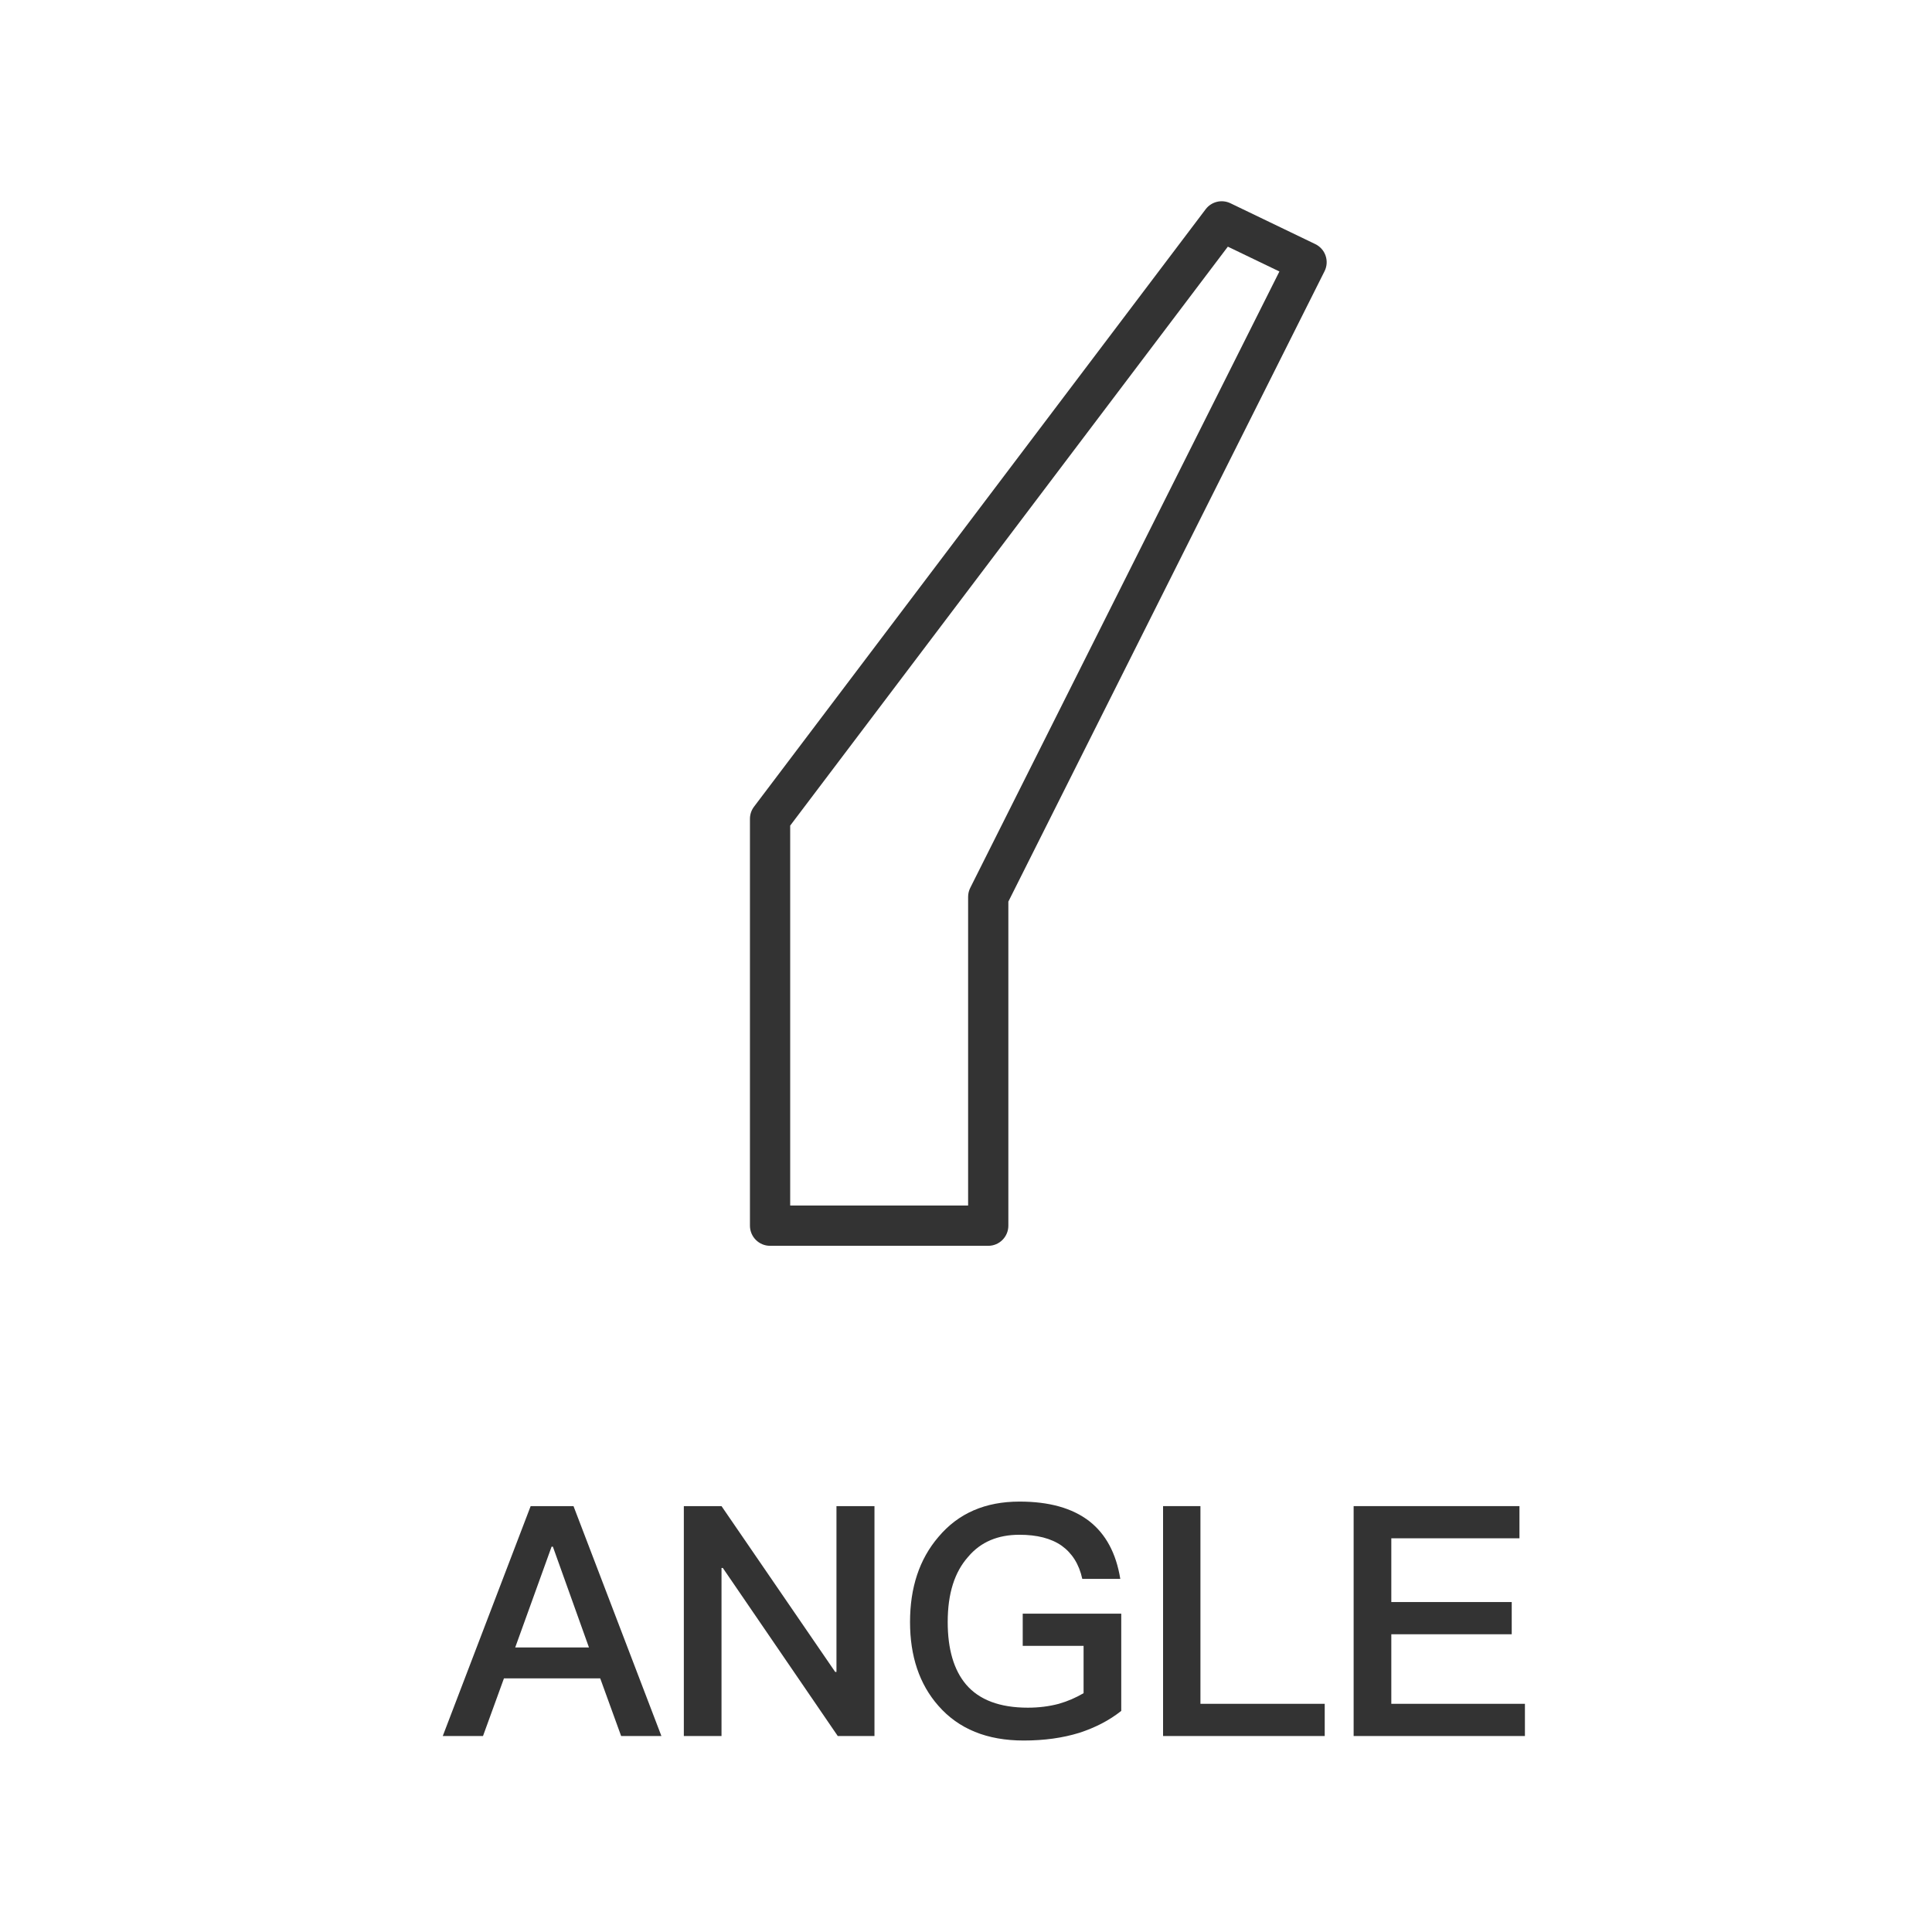 <svg width="64" height="64" viewBox="0 0 64 64" fill="none" xmlns="http://www.w3.org/2000/svg">
<g id="card-category/icon/type/ANGLE">
<g id="Union">
<path fill-rule="evenodd" clip-rule="evenodd" d="M40.76 6.733C40.474 6.595 40.131 6.678 39.939 6.931L24.978 26.723C24.89 26.839 24.843 26.98 24.843 27.125V40.602C24.843 40.97 25.141 41.269 25.51 41.269H32.737C33.105 41.269 33.403 40.97 33.403 40.602V29.867L43.877 8.985C43.957 8.826 43.97 8.641 43.912 8.471C43.855 8.302 43.731 8.163 43.57 8.086L40.76 6.733ZM26.176 27.349L40.674 8.171L42.382 8.993L32.141 29.411C32.094 29.504 32.07 29.606 32.07 29.71V39.935H26.176V27.349Z" fill="#333333"/>
<path fill-rule="evenodd" clip-rule="evenodd" d="M18.998 49.892H17.579L14.667 57.508H16L16.694 55.598H19.883L20.576 57.508H21.91L18.998 49.892ZM19.51 54.574H17.067L18.272 51.236H18.315L19.51 54.574Z" fill="#333333"/>
<path d="M23.901 49.892H22.653V57.508H23.901V51.94H23.944L27.752 57.508H28.968V49.892H27.709V55.385H27.667L23.901 49.892Z" fill="#333333"/>
<path d="M36.087 50.393C35.522 49.956 34.754 49.742 33.772 49.742C32.642 49.742 31.746 50.126 31.084 50.916C30.455 51.652 30.146 52.59 30.146 53.732C30.146 54.862 30.455 55.79 31.084 56.505C31.756 57.273 32.695 57.657 33.911 57.657C34.594 57.657 35.202 57.572 35.756 57.401C36.279 57.23 36.738 56.996 37.143 56.676V53.454H33.879V54.521H35.895V56.089C35.639 56.238 35.372 56.356 35.074 56.441C34.754 56.526 34.412 56.569 34.05 56.569C33.122 56.569 32.439 56.313 32.002 55.801C31.596 55.321 31.394 54.628 31.394 53.732C31.394 52.793 31.618 52.078 32.076 51.566C32.492 51.076 33.058 50.841 33.772 50.841C34.348 50.841 34.818 50.958 35.17 51.204C35.511 51.449 35.746 51.812 35.852 52.302H37.111C36.972 51.449 36.631 50.82 36.087 50.393Z" fill="#333333"/>
<path d="M39.766 49.892H38.528V57.508H43.883V56.441H39.766V49.892Z" fill="#333333"/>
<path d="M50.334 49.892H44.841V57.508H50.515V56.441H46.089V54.137H50.078V53.07H46.089V50.958H50.334V49.892Z" fill="#333333"/>
</g>
</g>
</svg>
